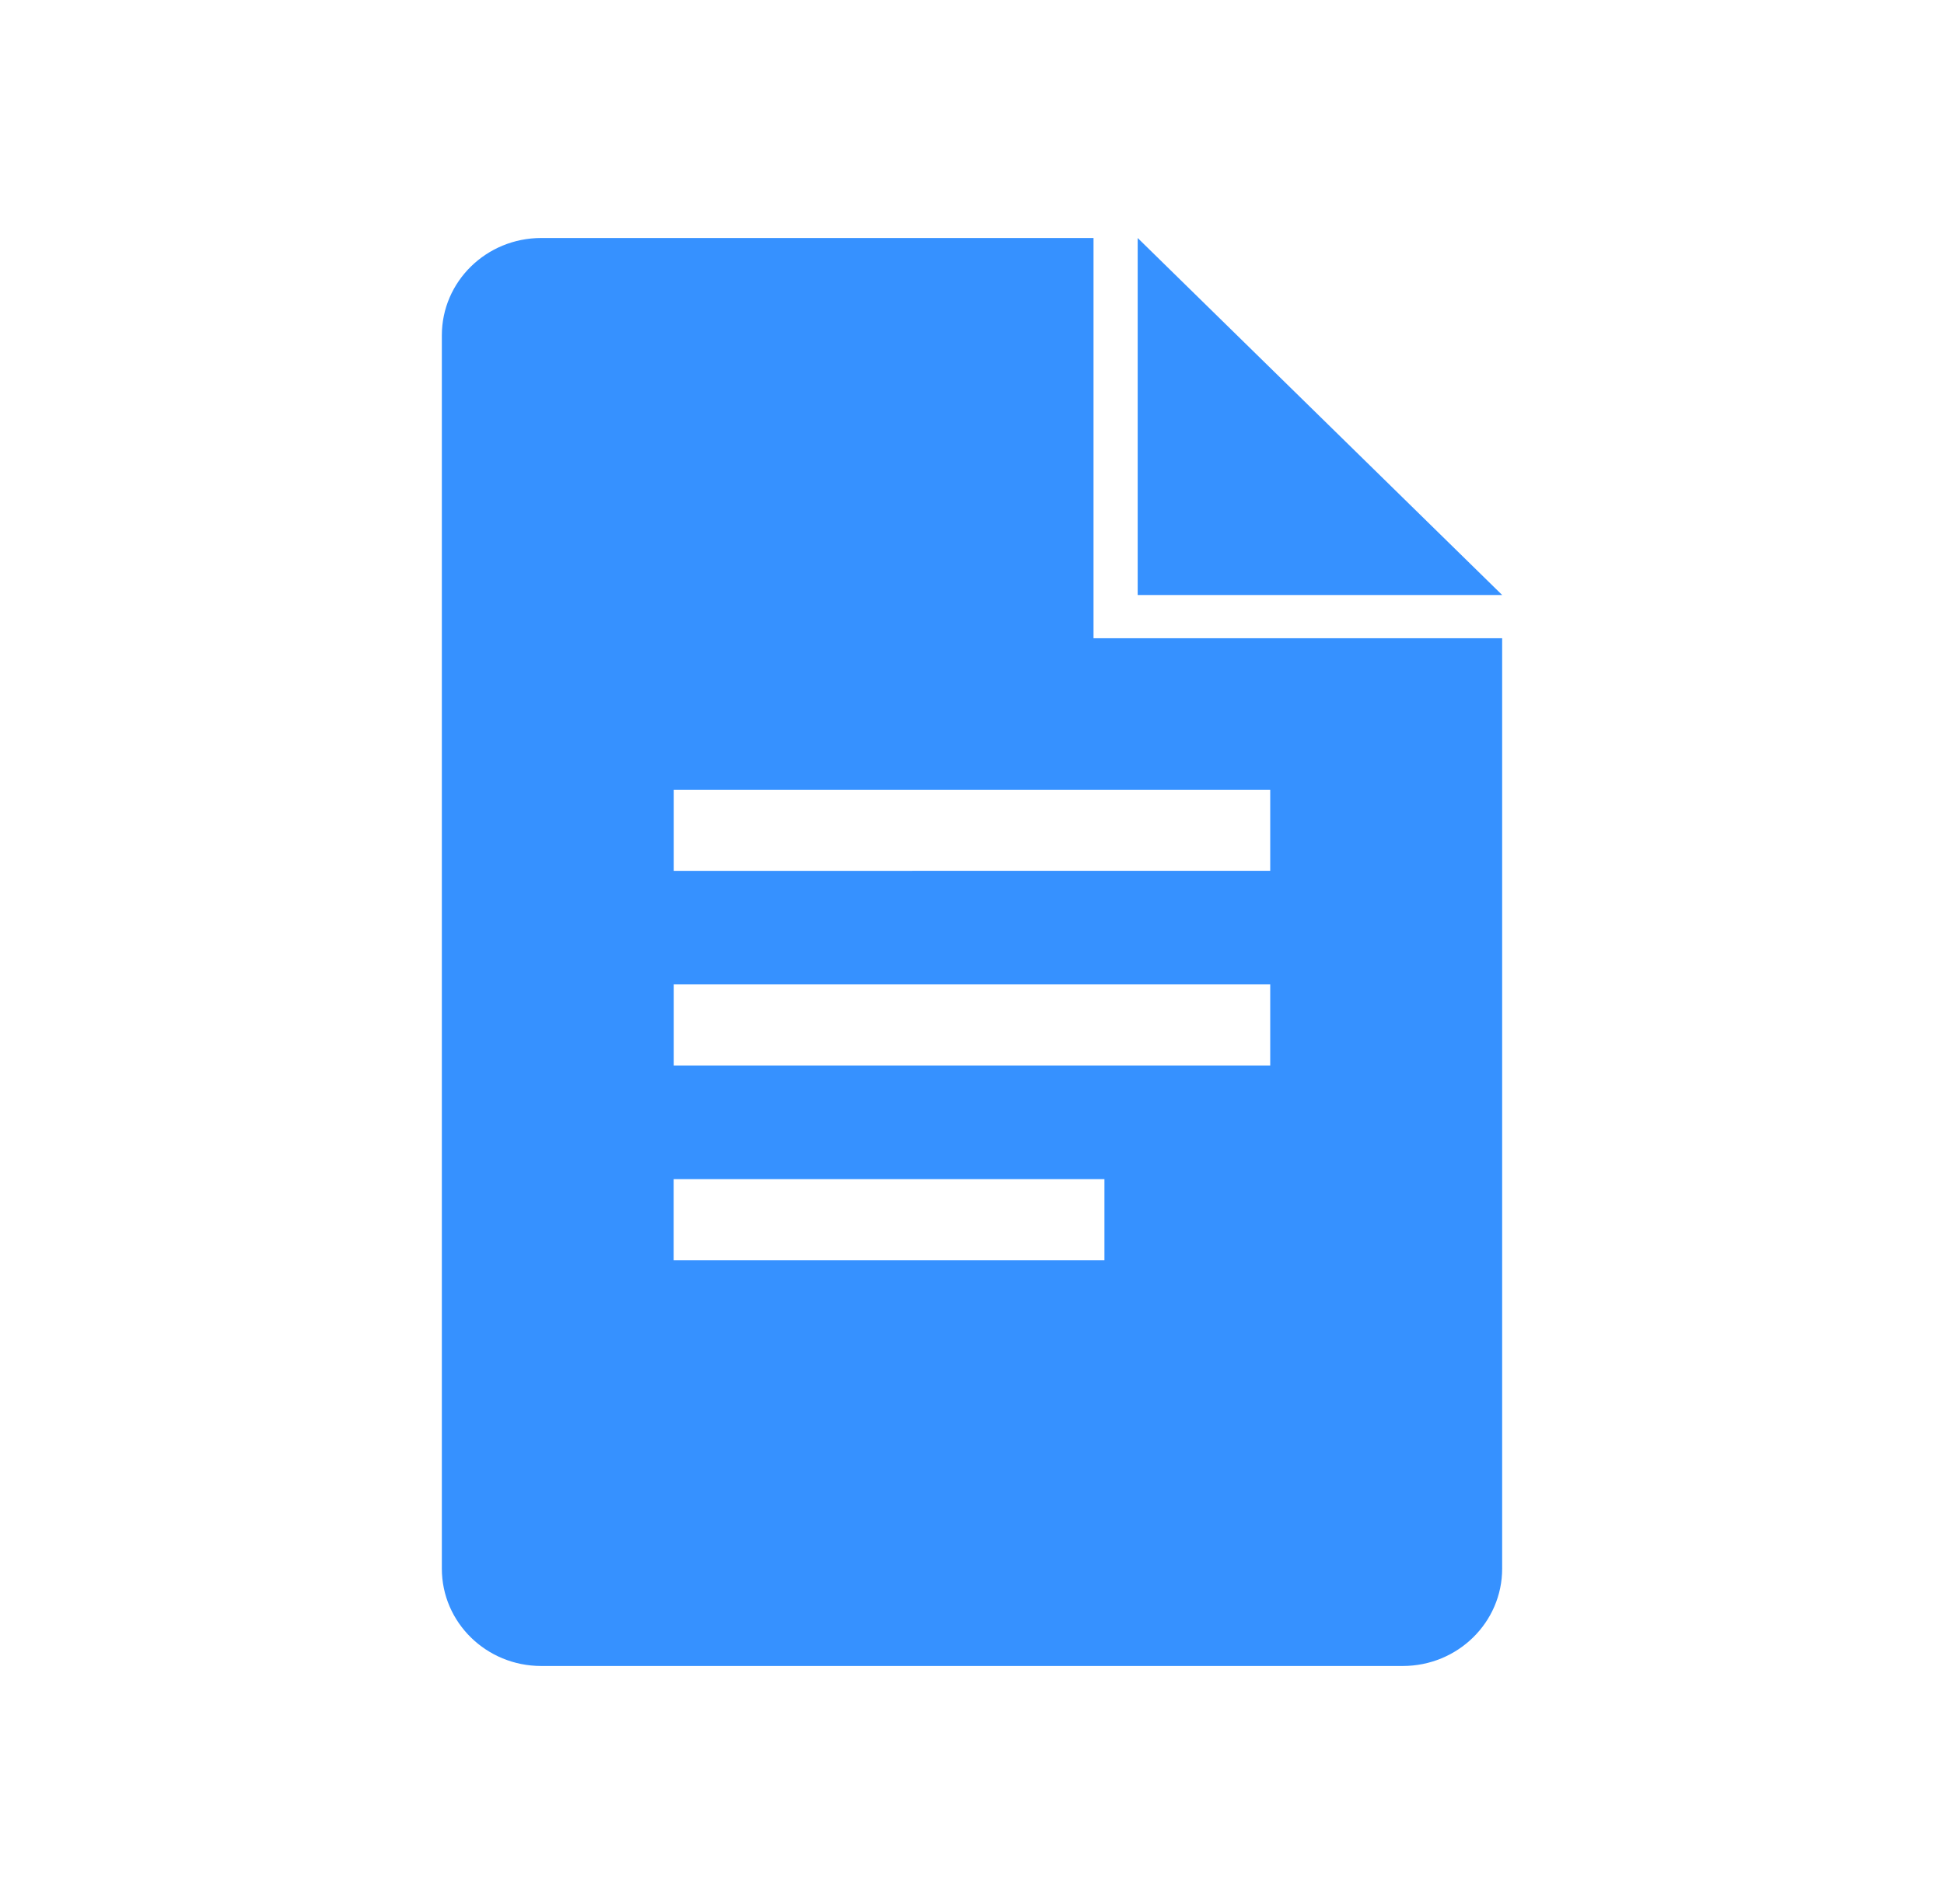 <svg xmlns="http://www.w3.org/2000/svg" width="49" height="48" fill="none"><path fill="#3691FF" d="M28.676 16.09h-1.113V6h-13.92c-1.385 0-2.506 1.098-2.506 2.454v31.092c0 1.356 1.12 2.454 2.505 2.454h21.716c1.384 0 2.505-1.098 2.505-2.454V16.09h-9.187zm-.835 15.683h-10.86v-2.046h10.857v2.046h.003zm4.176-4.91H16.983v-2.046h15.034v2.046zm0-4.909H16.983V19.91h15.034v2.044zM28.676 15h9.187l-9.187-9v9z"/></svg>